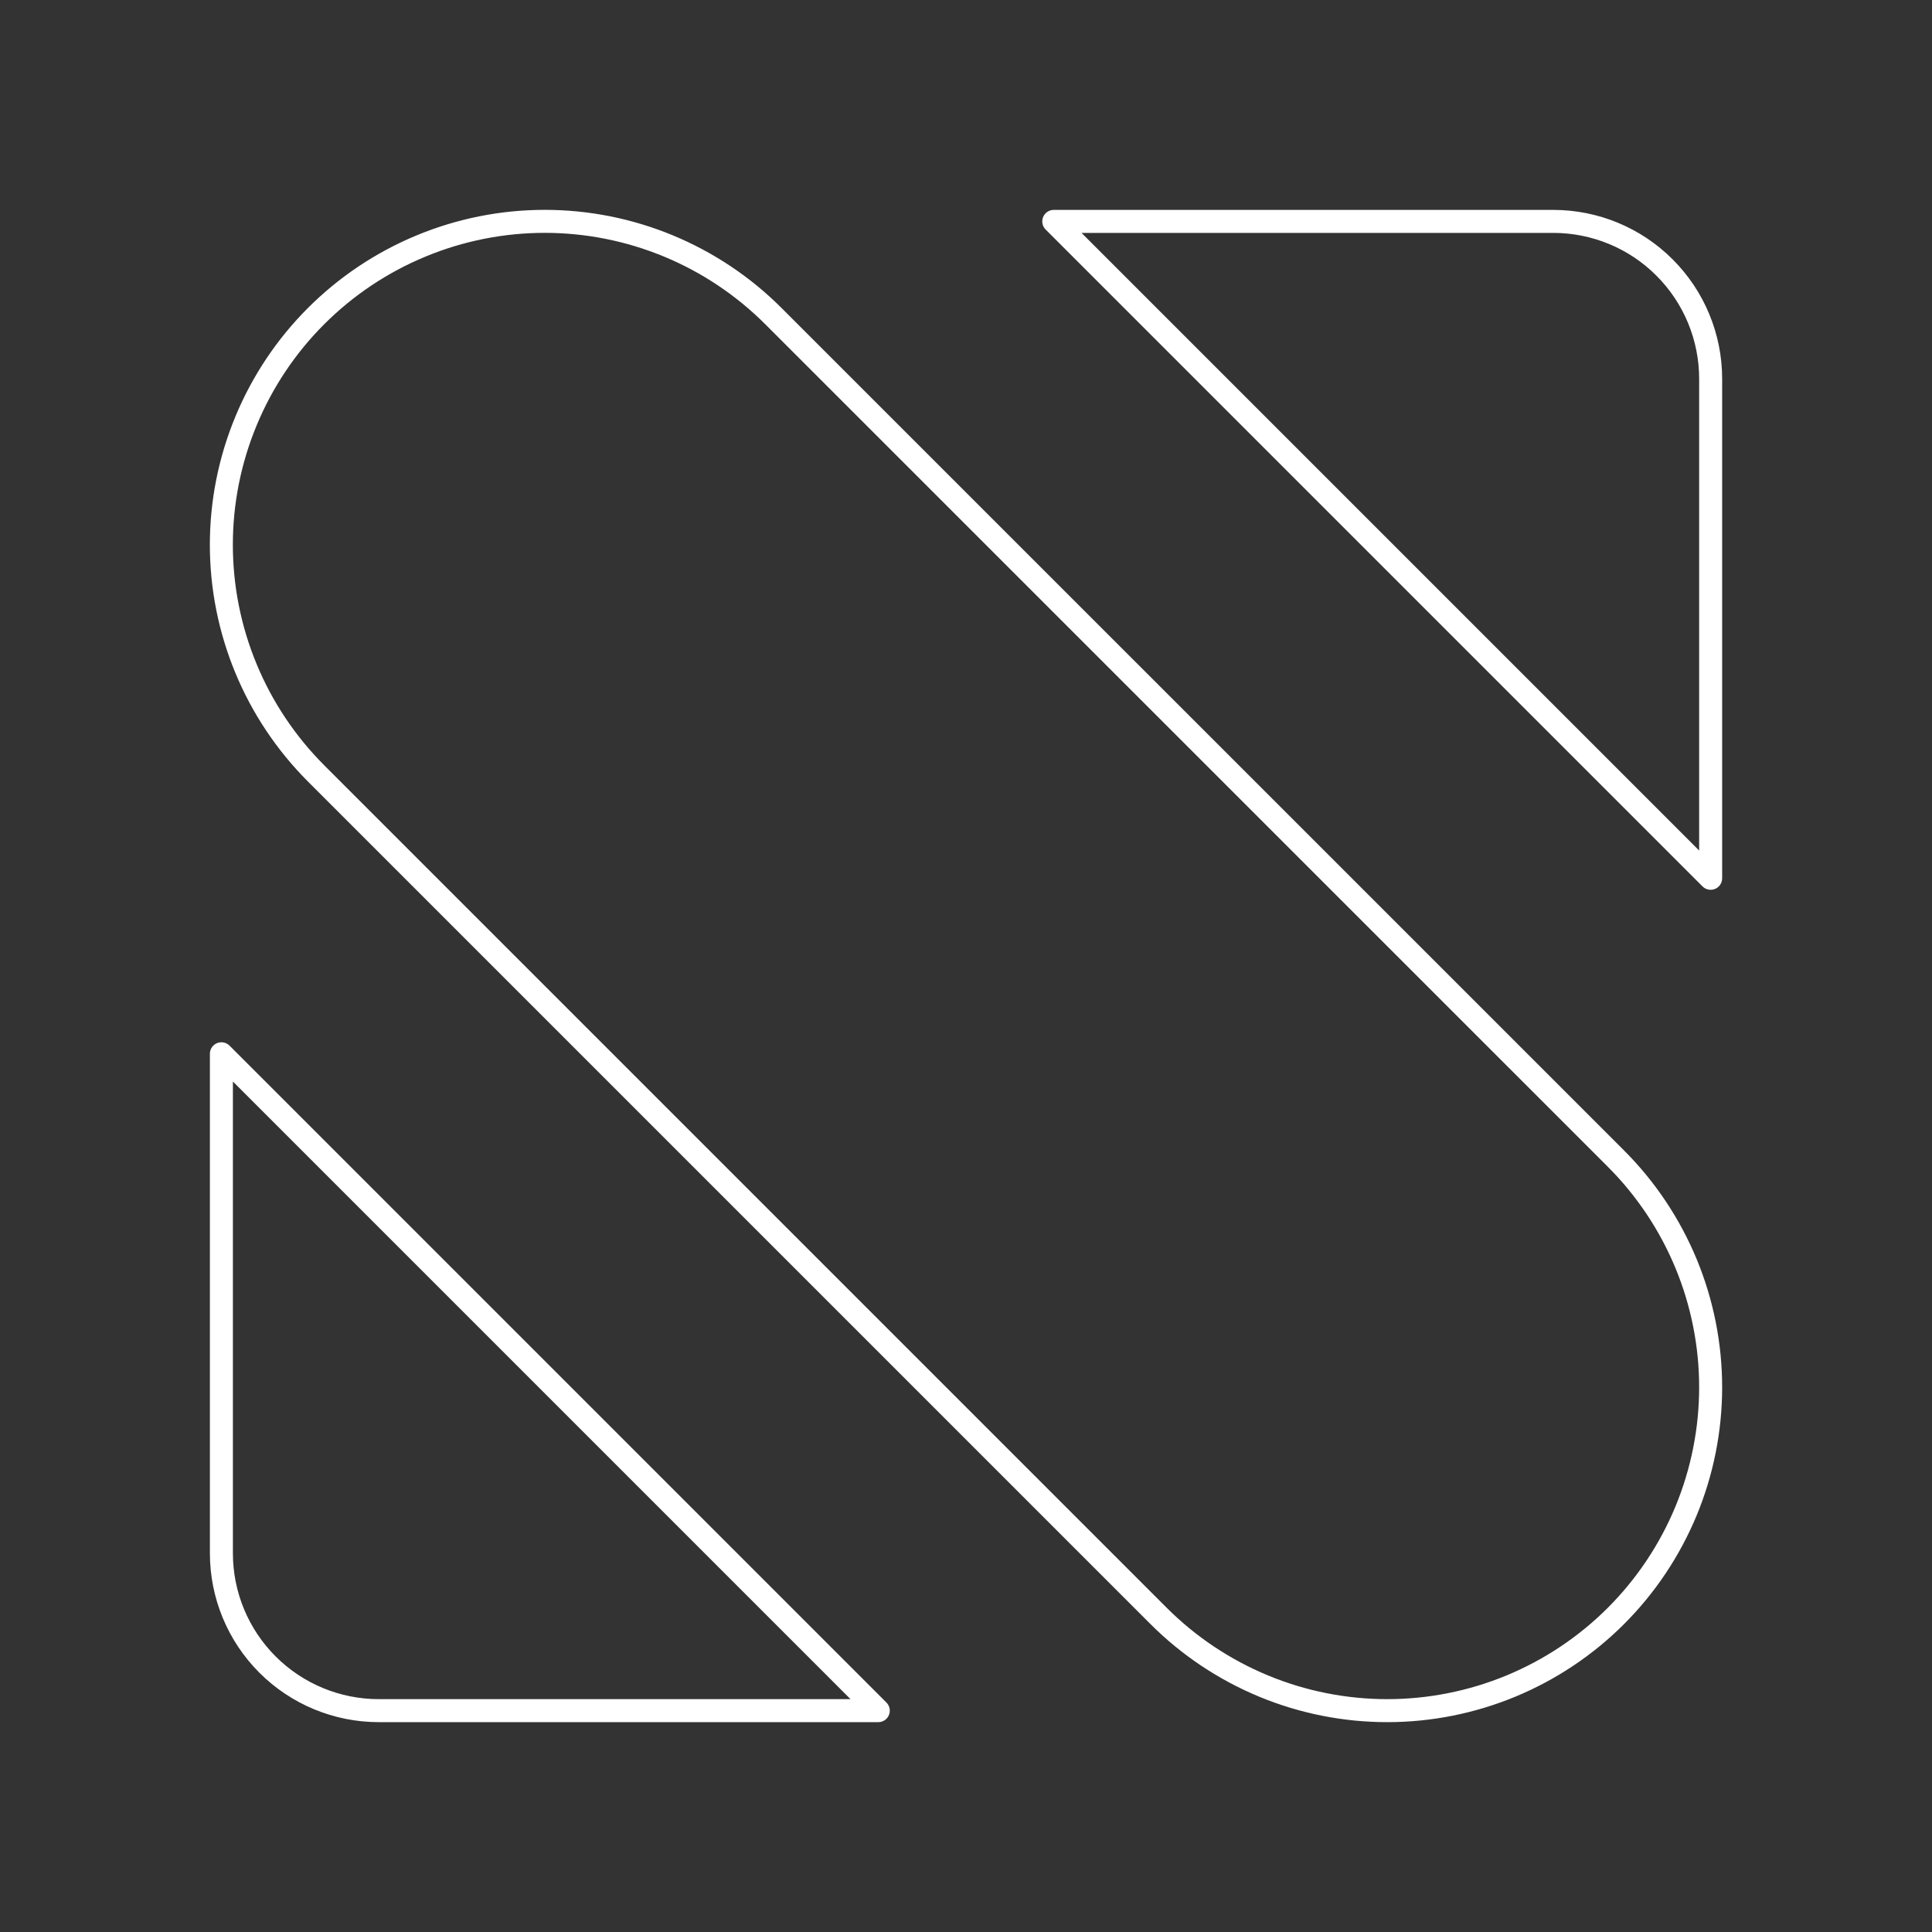 <svg width="42" height="42" viewBox="0 0 42 42" fill="none" xmlns="http://www.w3.org/2000/svg">
<rect x="0" y="0" width="42" height="42" fill="#333333" stroke="none"/>
<g clip-path="url(#clip0_928_10938)">
<path d="M37.188 8.234V19.093L22.908 4.813H33.766C34.674 4.813 35.544 5.173 36.185 5.815C36.827 6.456 37.188 7.327 37.188 8.234ZM19.093 37.188H8.234C7.326 37.188 6.456 36.827 5.815 36.186C5.173 35.544 4.813 34.674 4.813 33.766V22.908L19.093 37.188ZM35.129 35.129C34.476 35.782 33.701 36.299 32.848 36.653C31.995 37.006 31.081 37.188 30.158 37.188C29.235 37.188 28.32 37.006 27.468 36.653C26.615 36.299 25.84 35.782 25.187 35.129L6.871 16.813C6.219 16.16 5.701 15.386 5.348 14.533C4.994 13.68 4.812 12.766 4.812 11.842C4.812 10.919 4.994 10.005 5.348 9.152C5.701 8.299 6.219 7.524 6.871 6.872C7.524 6.219 8.299 5.701 9.152 5.348C10.005 4.994 10.919 4.812 11.842 4.812C12.765 4.812 13.68 4.994 14.533 5.348C15.385 5.701 16.16 6.219 16.813 6.872L35.129 25.187C35.782 25.84 36.299 26.615 36.653 27.468C37.006 28.321 37.188 29.235 37.188 30.158C37.188 31.081 37.006 31.995 36.653 32.848C36.299 33.701 35.782 34.476 35.129 35.129Z" stroke="white" stroke-width="0.5" stroke-linecap="round" stroke-linejoin="round"/>
</g>
<defs>
<clipPath id="clip0_928_10938">
<rect width="42" height="42" fill="white"/>
</clipPath>
</defs>
</svg>
